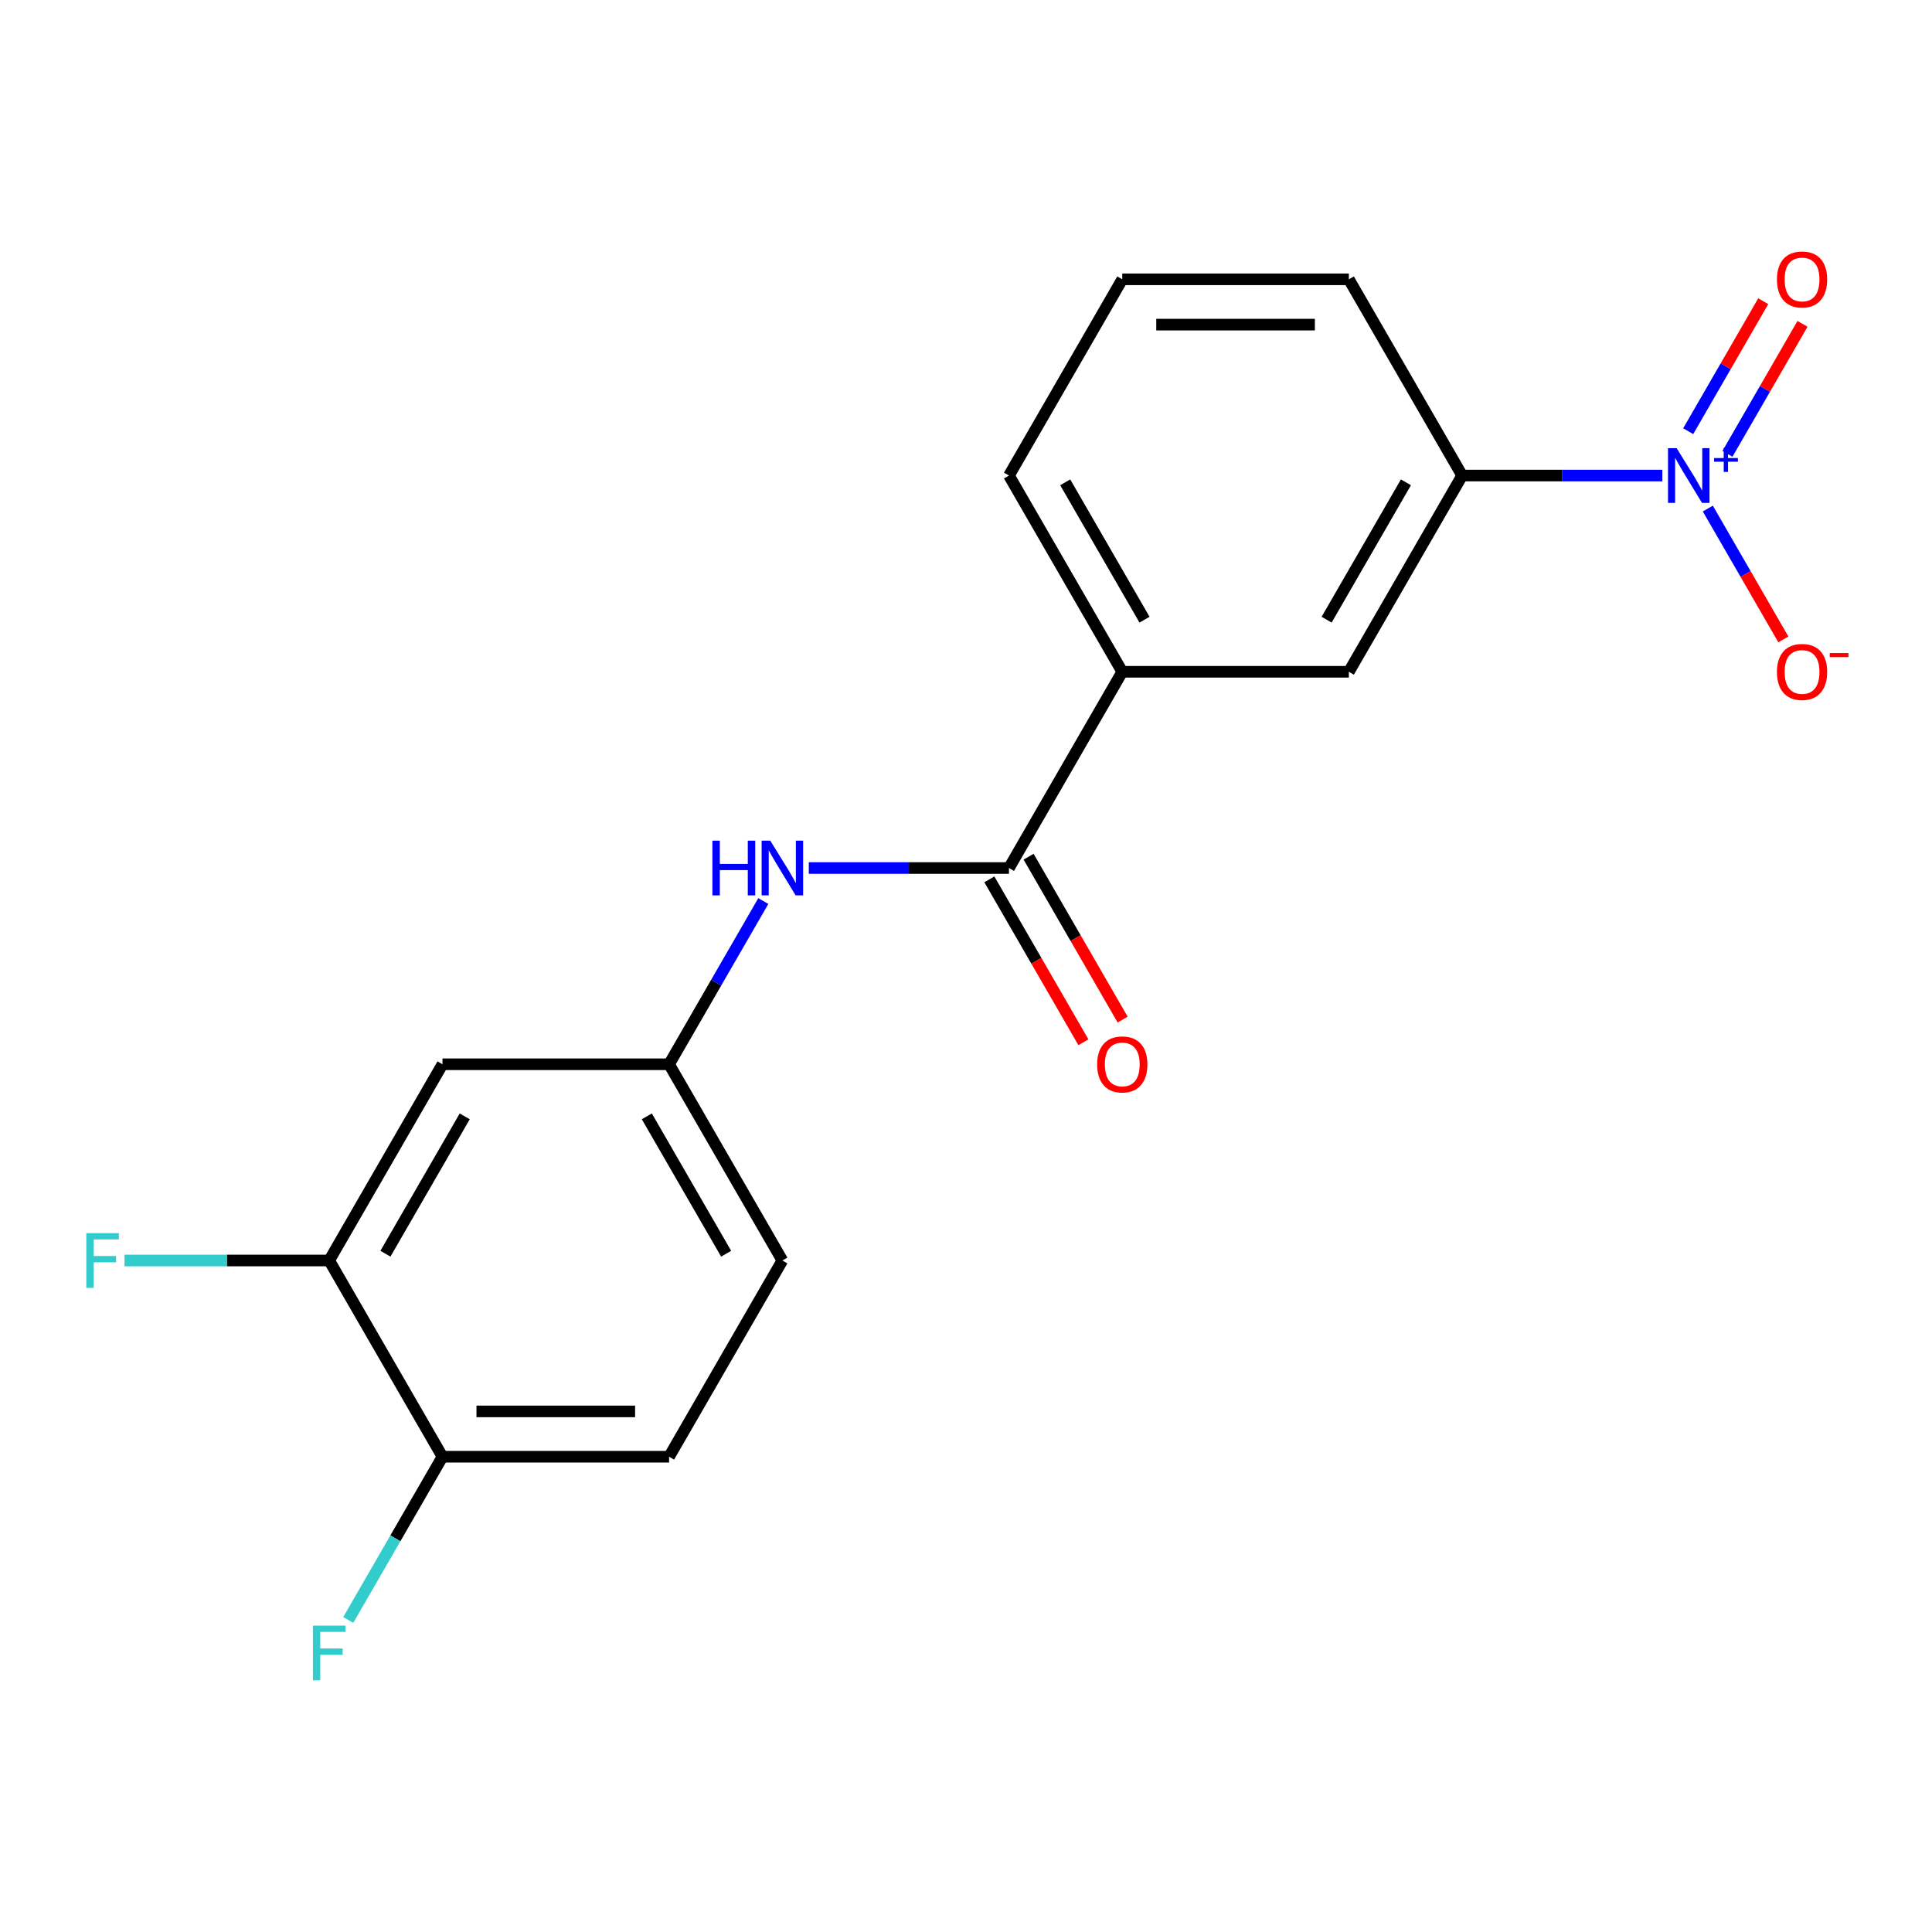 <?xml version='1.0' encoding='iso-8859-1'?>
<svg version='1.1' baseProfile='full'
              xmlns='http://www.w3.org/2000/svg'
                      xmlns:rdkit='http://www.rdkit.org/xml'
                      xmlns:xlink='http://www.w3.org/1999/xlink'
                  xml:space='preserve'
width='1000px' height='1000px' viewBox='0 0 1000 1000'>
<!-- END OF HEADER -->
<rect style='opacity:1.0;fill:#FFFFFF;stroke:none' width='1000' height='1000' x='0' y='0'> </rect>
<path class='bond-1' d='M 860.427,246.142 L 808.62,246.142' style='fill:none;fill-rule:evenodd;stroke:#0000FF;stroke-width:6px;stroke-linecap:butt;stroke-linejoin:miter;stroke-opacity:1' />
<path class='bond-1' d='M 808.62,246.142 L 756.813,246.142' style='fill:none;fill-rule:evenodd;stroke:#000000;stroke-width:6px;stroke-linecap:butt;stroke-linejoin:miter;stroke-opacity:1' />
<path class='bond-7' d='M 883.967,263.235 L 903.516,297.095' style='fill:none;fill-rule:evenodd;stroke:#0000FF;stroke-width:6px;stroke-linecap:butt;stroke-linejoin:miter;stroke-opacity:1' />
<path class='bond-7' d='M 903.516,297.095 L 923.066,330.956' style='fill:none;fill-rule:evenodd;stroke:#FF0000;stroke-width:6px;stroke-linecap:butt;stroke-linejoin:miter;stroke-opacity:1' />
<path class='bond-8' d='M 894.124,234.915 L 913.547,201.274' style='fill:none;fill-rule:evenodd;stroke:#0000FF;stroke-width:6px;stroke-linecap:butt;stroke-linejoin:miter;stroke-opacity:1' />
<path class='bond-8' d='M 913.547,201.274 L 932.969,167.633' style='fill:none;fill-rule:evenodd;stroke:#FF0000;stroke-width:6px;stroke-linecap:butt;stroke-linejoin:miter;stroke-opacity:1' />
<path class='bond-8' d='M 873.81,223.186 L 893.232,189.545' style='fill:none;fill-rule:evenodd;stroke:#0000FF;stroke-width:6px;stroke-linecap:butt;stroke-linejoin:miter;stroke-opacity:1' />
<path class='bond-8' d='M 893.232,189.545 L 912.655,155.905' style='fill:none;fill-rule:evenodd;stroke:#FF0000;stroke-width:6px;stroke-linecap:butt;stroke-linejoin:miter;stroke-opacity:1' />
<path class='bond-0' d='M 522.243,449.287 L 580.885,347.715' style='fill:none;fill-rule:evenodd;stroke:#000000;stroke-width:6px;stroke-linecap:butt;stroke-linejoin:miter;stroke-opacity:1' />
<path class='bond-2' d='M 522.243,449.287 L 470.436,449.287' style='fill:none;fill-rule:evenodd;stroke:#000000;stroke-width:6px;stroke-linecap:butt;stroke-linejoin:miter;stroke-opacity:1' />
<path class='bond-2' d='M 470.436,449.287 L 418.63,449.287' style='fill:none;fill-rule:evenodd;stroke:#0000FF;stroke-width:6px;stroke-linecap:butt;stroke-linejoin:miter;stroke-opacity:1' />
<path class='bond-11' d='M 512.086,455.151 L 536.427,497.311' style='fill:none;fill-rule:evenodd;stroke:#000000;stroke-width:6px;stroke-linecap:butt;stroke-linejoin:miter;stroke-opacity:1' />
<path class='bond-11' d='M 536.427,497.311 L 560.768,539.471' style='fill:none;fill-rule:evenodd;stroke:#FF0000;stroke-width:6px;stroke-linecap:butt;stroke-linejoin:miter;stroke-opacity:1' />
<path class='bond-11' d='M 532.4,443.422 L 556.741,485.582' style='fill:none;fill-rule:evenodd;stroke:#000000;stroke-width:6px;stroke-linecap:butt;stroke-linejoin:miter;stroke-opacity:1' />
<path class='bond-11' d='M 556.741,485.582 L 581.082,527.742' style='fill:none;fill-rule:evenodd;stroke:#FF0000;stroke-width:6px;stroke-linecap:butt;stroke-linejoin:miter;stroke-opacity:1' />
<path class='bond-5' d='M 756.813,246.142 L 698.171,347.715' style='fill:none;fill-rule:evenodd;stroke:#000000;stroke-width:6px;stroke-linecap:butt;stroke-linejoin:miter;stroke-opacity:1' />
<path class='bond-5' d='M 727.703,249.65 L 686.653,320.75' style='fill:none;fill-rule:evenodd;stroke:#000000;stroke-width:6px;stroke-linecap:butt;stroke-linejoin:miter;stroke-opacity:1' />
<path class='bond-16' d='M 756.813,246.142 L 698.171,144.57' style='fill:none;fill-rule:evenodd;stroke:#000000;stroke-width:6px;stroke-linecap:butt;stroke-linejoin:miter;stroke-opacity:1' />
<path class='bond-9' d='M 395.089,466.379 L 370.702,508.619' style='fill:none;fill-rule:evenodd;stroke:#0000FF;stroke-width:6px;stroke-linecap:butt;stroke-linejoin:miter;stroke-opacity:1' />
<path class='bond-9' d='M 370.702,508.619 L 346.315,550.859' style='fill:none;fill-rule:evenodd;stroke:#000000;stroke-width:6px;stroke-linecap:butt;stroke-linejoin:miter;stroke-opacity:1' />
<path class='bond-3' d='M 580.885,347.715 L 698.171,347.715' style='fill:none;fill-rule:evenodd;stroke:#000000;stroke-width:6px;stroke-linecap:butt;stroke-linejoin:miter;stroke-opacity:1' />
<path class='bond-19' d='M 580.885,347.715 L 522.243,246.142' style='fill:none;fill-rule:evenodd;stroke:#000000;stroke-width:6px;stroke-linecap:butt;stroke-linejoin:miter;stroke-opacity:1' />
<path class='bond-19' d='M 592.403,320.75 L 551.354,249.65' style='fill:none;fill-rule:evenodd;stroke:#000000;stroke-width:6px;stroke-linecap:butt;stroke-linejoin:miter;stroke-opacity:1' />
<path class='bond-4' d='M 170.387,652.431 L 229.029,550.859' style='fill:none;fill-rule:evenodd;stroke:#000000;stroke-width:6px;stroke-linecap:butt;stroke-linejoin:miter;stroke-opacity:1' />
<path class='bond-4' d='M 199.497,648.924 L 240.547,577.823' style='fill:none;fill-rule:evenodd;stroke:#000000;stroke-width:6px;stroke-linecap:butt;stroke-linejoin:miter;stroke-opacity:1' />
<path class='bond-13' d='M 170.387,652.431 L 117.42,652.431' style='fill:none;fill-rule:evenodd;stroke:#000000;stroke-width:6px;stroke-linecap:butt;stroke-linejoin:miter;stroke-opacity:1' />
<path class='bond-13' d='M 117.42,652.431 L 64.453,652.431' style='fill:none;fill-rule:evenodd;stroke:#33CCCC;stroke-width:6px;stroke-linecap:butt;stroke-linejoin:miter;stroke-opacity:1' />
<path class='bond-20' d='M 170.387,652.431 L 229.029,754.003' style='fill:none;fill-rule:evenodd;stroke:#000000;stroke-width:6px;stroke-linecap:butt;stroke-linejoin:miter;stroke-opacity:1' />
<path class='bond-6' d='M 229.029,550.859 L 346.315,550.859' style='fill:none;fill-rule:evenodd;stroke:#000000;stroke-width:6px;stroke-linecap:butt;stroke-linejoin:miter;stroke-opacity:1' />
<path class='bond-14' d='M 346.315,550.859 L 404.957,652.431' style='fill:none;fill-rule:evenodd;stroke:#000000;stroke-width:6px;stroke-linecap:butt;stroke-linejoin:miter;stroke-opacity:1' />
<path class='bond-14' d='M 334.797,577.823 L 375.847,648.924' style='fill:none;fill-rule:evenodd;stroke:#000000;stroke-width:6px;stroke-linecap:butt;stroke-linejoin:miter;stroke-opacity:1' />
<path class='bond-10' d='M 229.029,754.003 L 346.315,754.003' style='fill:none;fill-rule:evenodd;stroke:#000000;stroke-width:6px;stroke-linecap:butt;stroke-linejoin:miter;stroke-opacity:1' />
<path class='bond-10' d='M 246.622,730.546 L 328.722,730.546' style='fill:none;fill-rule:evenodd;stroke:#000000;stroke-width:6px;stroke-linecap:butt;stroke-linejoin:miter;stroke-opacity:1' />
<path class='bond-15' d='M 229.029,754.003 L 204.642,796.243' style='fill:none;fill-rule:evenodd;stroke:#000000;stroke-width:6px;stroke-linecap:butt;stroke-linejoin:miter;stroke-opacity:1' />
<path class='bond-15' d='M 204.642,796.243 L 180.255,838.483' style='fill:none;fill-rule:evenodd;stroke:#33CCCC;stroke-width:6px;stroke-linecap:butt;stroke-linejoin:miter;stroke-opacity:1' />
<path class='bond-12' d='M 346.315,754.003 L 404.957,652.431' style='fill:none;fill-rule:evenodd;stroke:#000000;stroke-width:6px;stroke-linecap:butt;stroke-linejoin:miter;stroke-opacity:1' />
<path class='bond-18' d='M 698.171,144.57 L 580.885,144.57' style='fill:none;fill-rule:evenodd;stroke:#000000;stroke-width:6px;stroke-linecap:butt;stroke-linejoin:miter;stroke-opacity:1' />
<path class='bond-18' d='M 680.578,168.027 L 598.478,168.027' style='fill:none;fill-rule:evenodd;stroke:#000000;stroke-width:6px;stroke-linecap:butt;stroke-linejoin:miter;stroke-opacity:1' />
<path class='bond-17' d='M 522.243,246.142 L 580.885,144.57' style='fill:none;fill-rule:evenodd;stroke:#000000;stroke-width:6px;stroke-linecap:butt;stroke-linejoin:miter;stroke-opacity:1' />
<path  class='atom-0' d='M 867.839 231.982
L 877.119 246.982
Q 878.039 248.462, 879.519 251.142
Q 880.999 253.822, 881.079 253.982
L 881.079 231.982
L 884.839 231.982
L 884.839 260.302
L 880.959 260.302
L 870.999 243.902
Q 869.839 241.982, 868.599 239.782
Q 867.399 237.582, 867.039 236.902
L 867.039 260.302
L 863.359 260.302
L 863.359 231.982
L 867.839 231.982
' fill='#0000FF'/>
<path  class='atom-0' d='M 887.215 237.087
L 892.204 237.087
L 892.204 231.834
L 894.422 231.834
L 894.422 237.087
L 899.544 237.087
L 899.544 238.988
L 894.422 238.988
L 894.422 244.268
L 892.204 244.268
L 892.204 238.988
L 887.215 238.988
L 887.215 237.087
' fill='#0000FF'/>
<path  class='atom-3' d='M 368.737 435.127
L 372.577 435.127
L 372.577 447.167
L 387.057 447.167
L 387.057 435.127
L 390.897 435.127
L 390.897 463.447
L 387.057 463.447
L 387.057 450.367
L 372.577 450.367
L 372.577 463.447
L 368.737 463.447
L 368.737 435.127
' fill='#0000FF'/>
<path  class='atom-3' d='M 398.697 435.127
L 407.977 450.127
Q 408.897 451.607, 410.377 454.287
Q 411.857 456.967, 411.937 457.127
L 411.937 435.127
L 415.697 435.127
L 415.697 463.447
L 411.817 463.447
L 401.857 447.047
Q 400.697 445.127, 399.457 442.927
Q 398.257 440.727, 397.897 440.047
L 397.897 463.447
L 394.217 463.447
L 394.217 435.127
L 398.697 435.127
' fill='#0000FF'/>
<path  class='atom-8' d='M 919.741 347.795
Q 919.741 340.995, 923.101 337.195
Q 926.461 333.395, 932.741 333.395
Q 939.021 333.395, 942.381 337.195
Q 945.741 340.995, 945.741 347.795
Q 945.741 354.675, 942.341 358.595
Q 938.941 362.475, 932.741 362.475
Q 926.501 362.475, 923.101 358.595
Q 919.741 354.715, 919.741 347.795
M 932.741 359.275
Q 937.061 359.275, 939.381 356.395
Q 941.741 353.475, 941.741 347.795
Q 941.741 342.235, 939.381 339.435
Q 937.061 336.595, 932.741 336.595
Q 928.421 336.595, 926.061 339.395
Q 923.741 342.195, 923.741 347.795
Q 923.741 353.515, 926.061 356.395
Q 928.421 359.275, 932.741 359.275
' fill='#FF0000'/>
<path  class='atom-8' d='M 947.061 338.017
L 956.75 338.017
L 956.75 340.129
L 947.061 340.129
L 947.061 338.017
' fill='#FF0000'/>
<path  class='atom-9' d='M 919.741 144.65
Q 919.741 137.85, 923.101 134.05
Q 926.461 130.25, 932.741 130.25
Q 939.021 130.25, 942.381 134.05
Q 945.741 137.85, 945.741 144.65
Q 945.741 151.53, 942.341 155.45
Q 938.941 159.33, 932.741 159.33
Q 926.501 159.33, 923.101 155.45
Q 919.741 151.57, 919.741 144.65
M 932.741 156.13
Q 937.061 156.13, 939.381 153.25
Q 941.741 150.33, 941.741 144.65
Q 941.741 139.09, 939.381 136.29
Q 937.061 133.45, 932.741 133.45
Q 928.421 133.45, 926.061 136.25
Q 923.741 139.05, 923.741 144.65
Q 923.741 150.37, 926.061 153.25
Q 928.421 156.13, 932.741 156.13
' fill='#FF0000'/>
<path  class='atom-12' d='M 567.885 550.939
Q 567.885 544.139, 571.245 540.339
Q 574.605 536.539, 580.885 536.539
Q 587.165 536.539, 590.525 540.339
Q 593.885 544.139, 593.885 550.939
Q 593.885 557.819, 590.485 561.739
Q 587.085 565.619, 580.885 565.619
Q 574.645 565.619, 571.245 561.739
Q 567.885 557.859, 567.885 550.939
M 580.885 562.419
Q 585.205 562.419, 587.525 559.539
Q 589.885 556.619, 589.885 550.939
Q 589.885 545.379, 587.525 542.579
Q 585.205 539.739, 580.885 539.739
Q 576.565 539.739, 574.205 542.539
Q 571.885 545.339, 571.885 550.939
Q 571.885 556.659, 574.205 559.539
Q 576.565 562.419, 580.885 562.419
' fill='#FF0000'/>
<path  class='atom-14' d='M 44.681 638.271
L 61.521 638.271
L 61.521 641.511
L 48.481 641.511
L 48.481 650.111
L 60.081 650.111
L 60.081 653.391
L 48.481 653.391
L 48.481 666.591
L 44.681 666.591
L 44.681 638.271
' fill='#33CCCC'/>
<path  class='atom-16' d='M 161.967 841.415
L 178.807 841.415
L 178.807 844.655
L 165.767 844.655
L 165.767 853.255
L 177.367 853.255
L 177.367 856.535
L 165.767 856.535
L 165.767 869.735
L 161.967 869.735
L 161.967 841.415
' fill='#33CCCC'/>
</svg>
